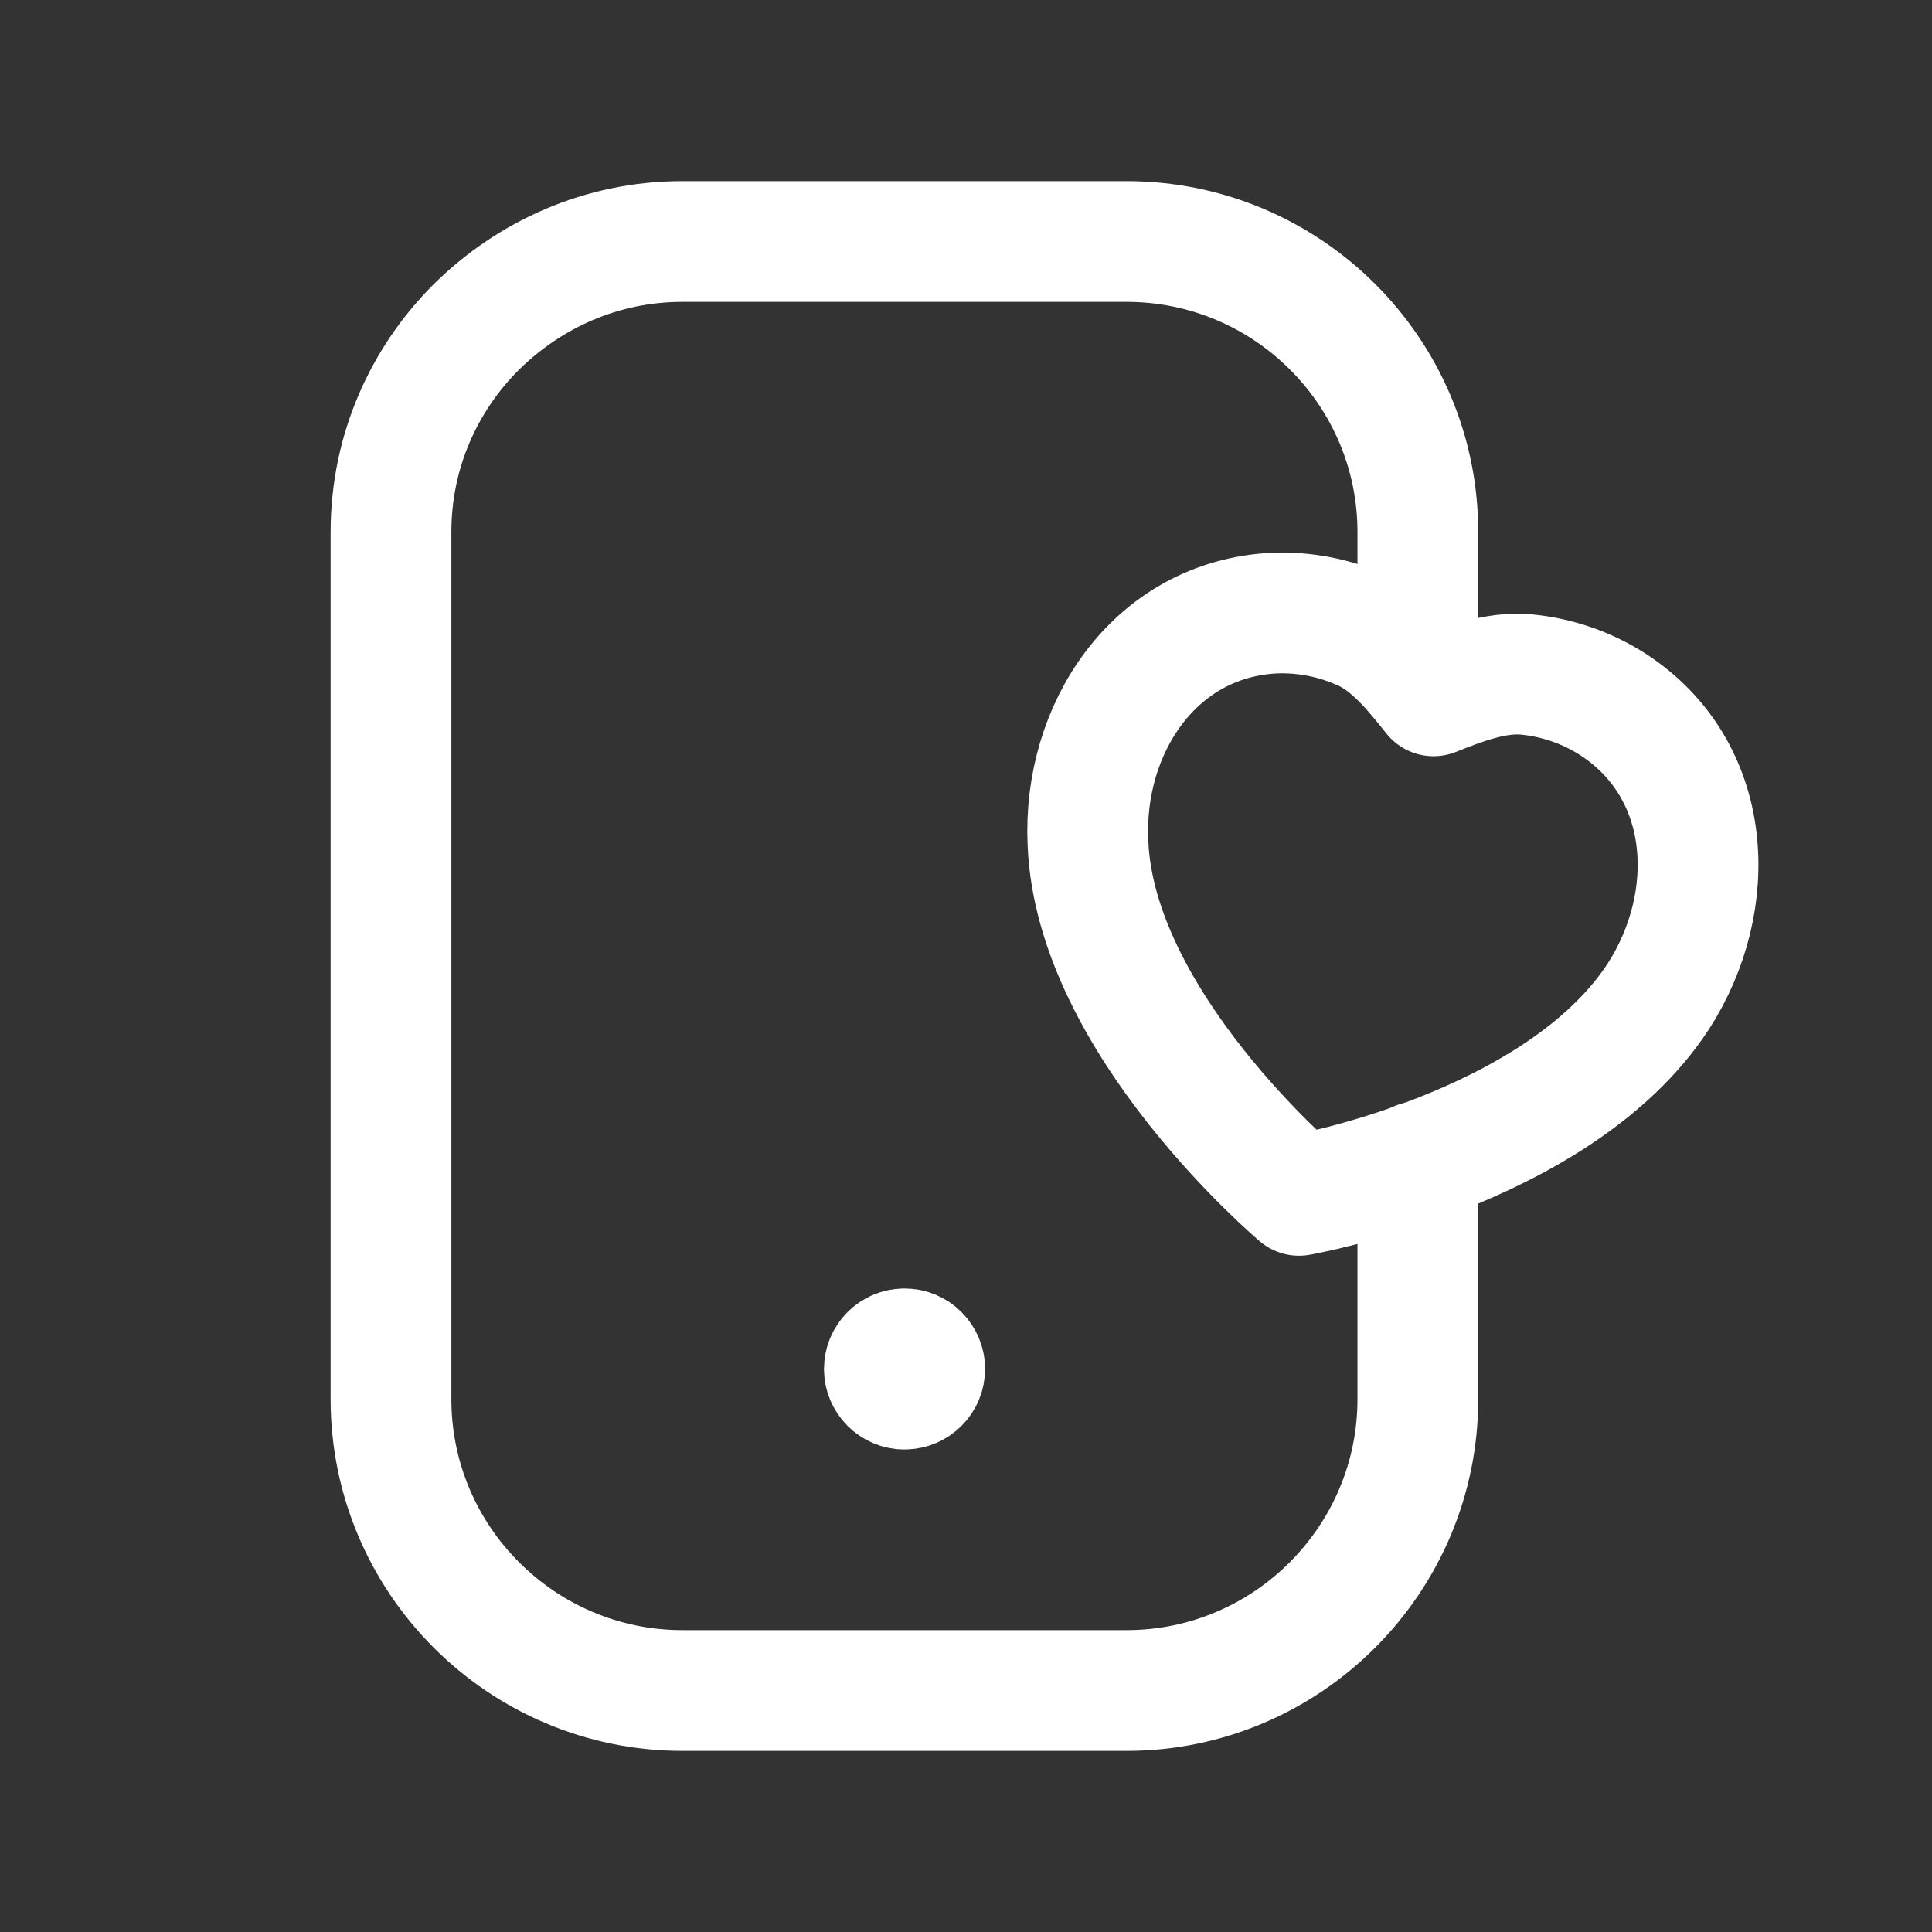 <?xml version="1.0" encoding="UTF-8"?> <svg xmlns="http://www.w3.org/2000/svg" width="24" height="24" viewBox="0 0 24 24" fill="none"><rect x="0" y="0" width="24" height="24" fill="#333333" stroke="none"/><path fill-rule="evenodd" clip-rule="evenodd" d="M20.598 12.381C21.368 11.189 21.285 9.561 20.037 8.751C19.714 8.543 19.345 8.416 18.963 8.379C18.581 8.342 18.166 8.501 17.808 8.644C17.57 8.343 17.291 7.998 16.943 7.838C16.594 7.677 16.212 7.601 15.828 7.616C14.341 7.692 13.448 9.053 13.515 10.471C13.603 12.714 16.136 14.849 16.136 14.849C16.136 14.849 19.347 14.29 20.598 12.381Z" stroke="white" stroke-width="1.5" stroke-linecap="round" stroke-linejoin="round"></path><path d="M17.613 14.432V17.381C17.613 19.375 15.988 21 13.994 21H8.477C6.482 21 4.857 19.375 4.857 17.381V6.61C4.857 5.608 5.266 4.712 5.918 4.061C6.58 3.409 7.475 3 8.477 3H13.994C15.988 3 17.613 4.615 17.613 6.61V8.4" stroke="white" stroke-width="1.5" stroke-linecap="round" stroke-linejoin="round"></path><path d="M11.236 17.057V17.009M11.236 16.756C11.098 16.756 10.986 16.868 10.986 17.006C10.986 17.144 11.098 17.256 11.236 17.256C11.375 17.256 11.487 17.144 11.487 17.006C11.487 16.868 11.375 16.756 11.236 16.756Z" stroke="white" stroke-width="1.5" stroke-linecap="round" stroke-linejoin="round"></path></svg> 
